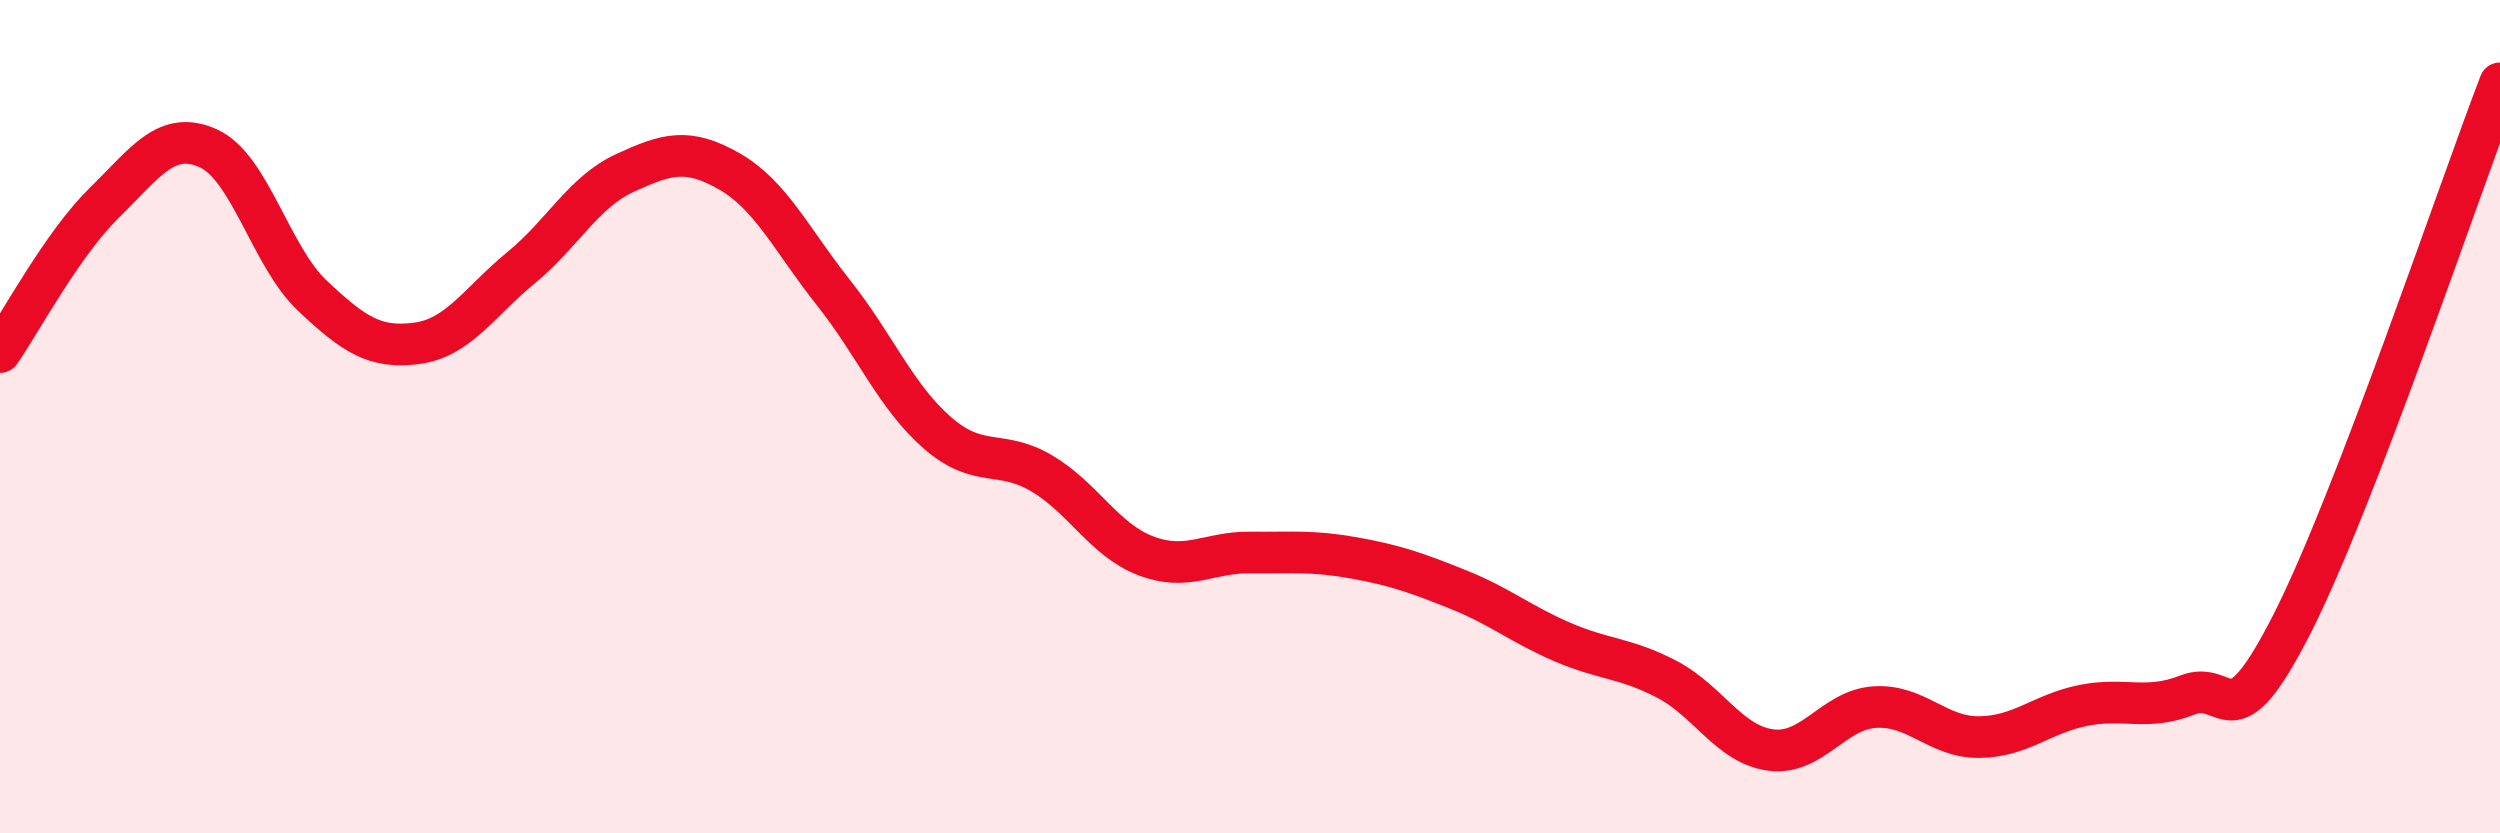 
    <svg width="60" height="20" viewBox="0 0 60 20" xmlns="http://www.w3.org/2000/svg">
      <path
        d="M 0,8.45 C 0.5,7.73 1.5,5.85 2.5,4.87 C 3.5,3.89 4,3.11 5,3.56 C 6,4.01 6.5,6.16 7.5,7.1 C 8.5,8.04 9,8.37 10,8.24 C 11,8.11 11.5,7.25 12.5,6.43 C 13.5,5.61 14,4.61 15,4.15 C 16,3.69 16.5,3.54 17.5,4.11 C 18.5,4.68 19,5.76 20,7.02 C 21,8.28 21.5,9.52 22.5,10.39 C 23.5,11.26 24,10.77 25,11.36 C 26,11.95 26.5,12.96 27.5,13.34 C 28.5,13.72 29,13.25 30,13.26 C 31,13.27 31.5,13.21 32.5,13.39 C 33.5,13.57 34,13.75 35,14.15 C 36,14.55 36.5,14.98 37.5,15.41 C 38.5,15.84 39,15.78 40,16.3 C 41,16.82 41.5,17.87 42.5,18 C 43.5,18.13 44,17.03 45,16.97 C 46,16.91 46.5,17.7 47.5,17.69 C 48.5,17.68 49,17.13 50,16.93 C 51,16.73 51.5,17.07 52.5,16.68 C 53.5,16.29 53.5,17.93 55,14.99 C 56.5,12.05 59,4.6 60,2L60 20L0 20Z"
        fill="#EB0A25"
        opacity="0.1"
        stroke-linecap="round"
        stroke-linejoin="round"
      />
      <path
        d="M 0,8.45 C 0.5,7.73 1.5,5.85 2.5,4.87 C 3.5,3.89 4,3.11 5,3.56 C 6,4.01 6.5,6.16 7.5,7.1 C 8.5,8.04 9,8.37 10,8.24 C 11,8.11 11.5,7.25 12.5,6.43 C 13.5,5.61 14,4.61 15,4.15 C 16,3.69 16.5,3.54 17.5,4.11 C 18.5,4.68 19,5.76 20,7.02 C 21,8.28 21.5,9.52 22.5,10.39 C 23.5,11.26 24,10.77 25,11.36 C 26,11.95 26.5,12.96 27.5,13.34 C 28.5,13.72 29,13.25 30,13.26 C 31,13.27 31.5,13.21 32.5,13.39 C 33.5,13.57 34,13.75 35,14.15 C 36,14.55 36.5,14.98 37.5,15.41 C 38.5,15.84 39,15.78 40,16.3 C 41,16.82 41.5,17.87 42.5,18 C 43.5,18.13 44,17.03 45,16.97 C 46,16.91 46.5,17.7 47.5,17.69 C 48.5,17.68 49,17.13 50,16.93 C 51,16.73 51.5,17.07 52.5,16.68 C 53.5,16.29 53.5,17.93 55,14.99 C 56.5,12.05 59,4.6 60,2"
        stroke="#EB0A25"
        stroke-width="1"
        fill="none"
        stroke-linecap="round"
        stroke-linejoin="round"
      />
    </svg>
  